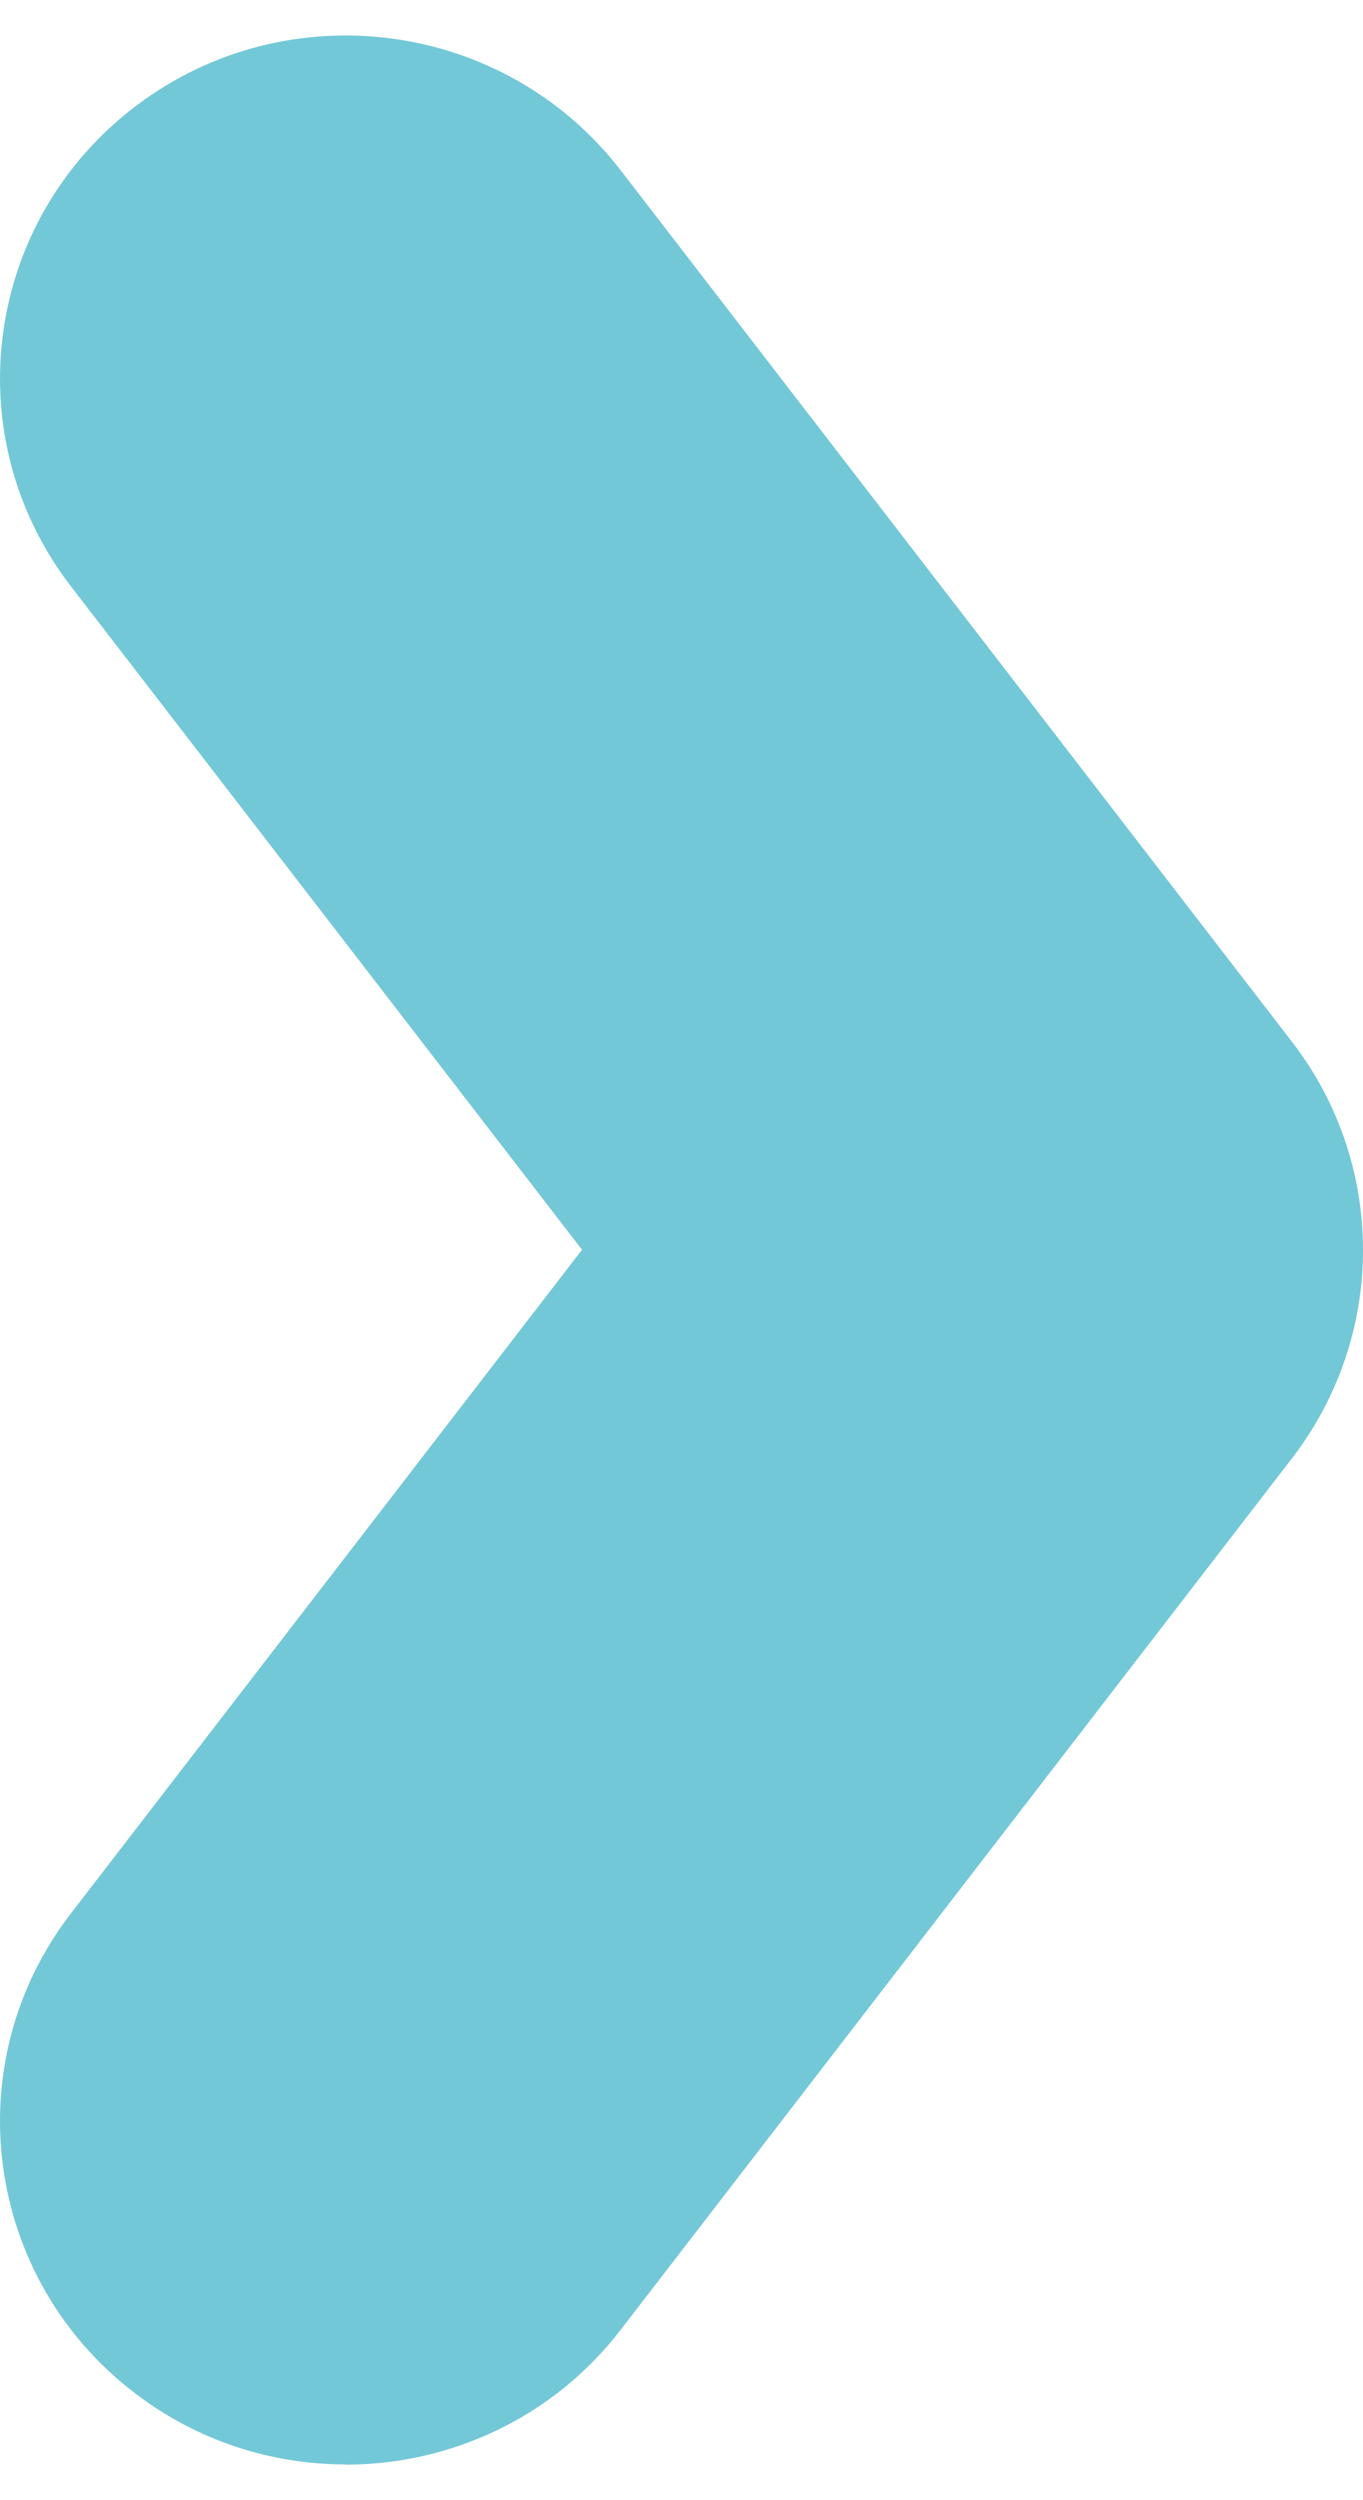 <svg xmlns="http://www.w3.org/2000/svg" width="24" height="44" viewBox="0 0 24 44" fill="none"><path d="M6.085 43.371C4.795 43.371 3.497 42.968 2.393 42.13C-0.278 40.108 -0.792 36.317 1.252 33.669L10.248 21.994L1.252 10.323C-0.792 7.674 -0.278 3.887 2.393 1.865C5.065 -0.161 8.886 0.349 10.929 2.997L22.75 18.335C24.417 20.496 24.417 23.499 22.75 25.664L10.929 41.002C9.731 42.557 7.919 43.375 6.085 43.375V43.371Z" fill="#73C8D7"></path></svg>
